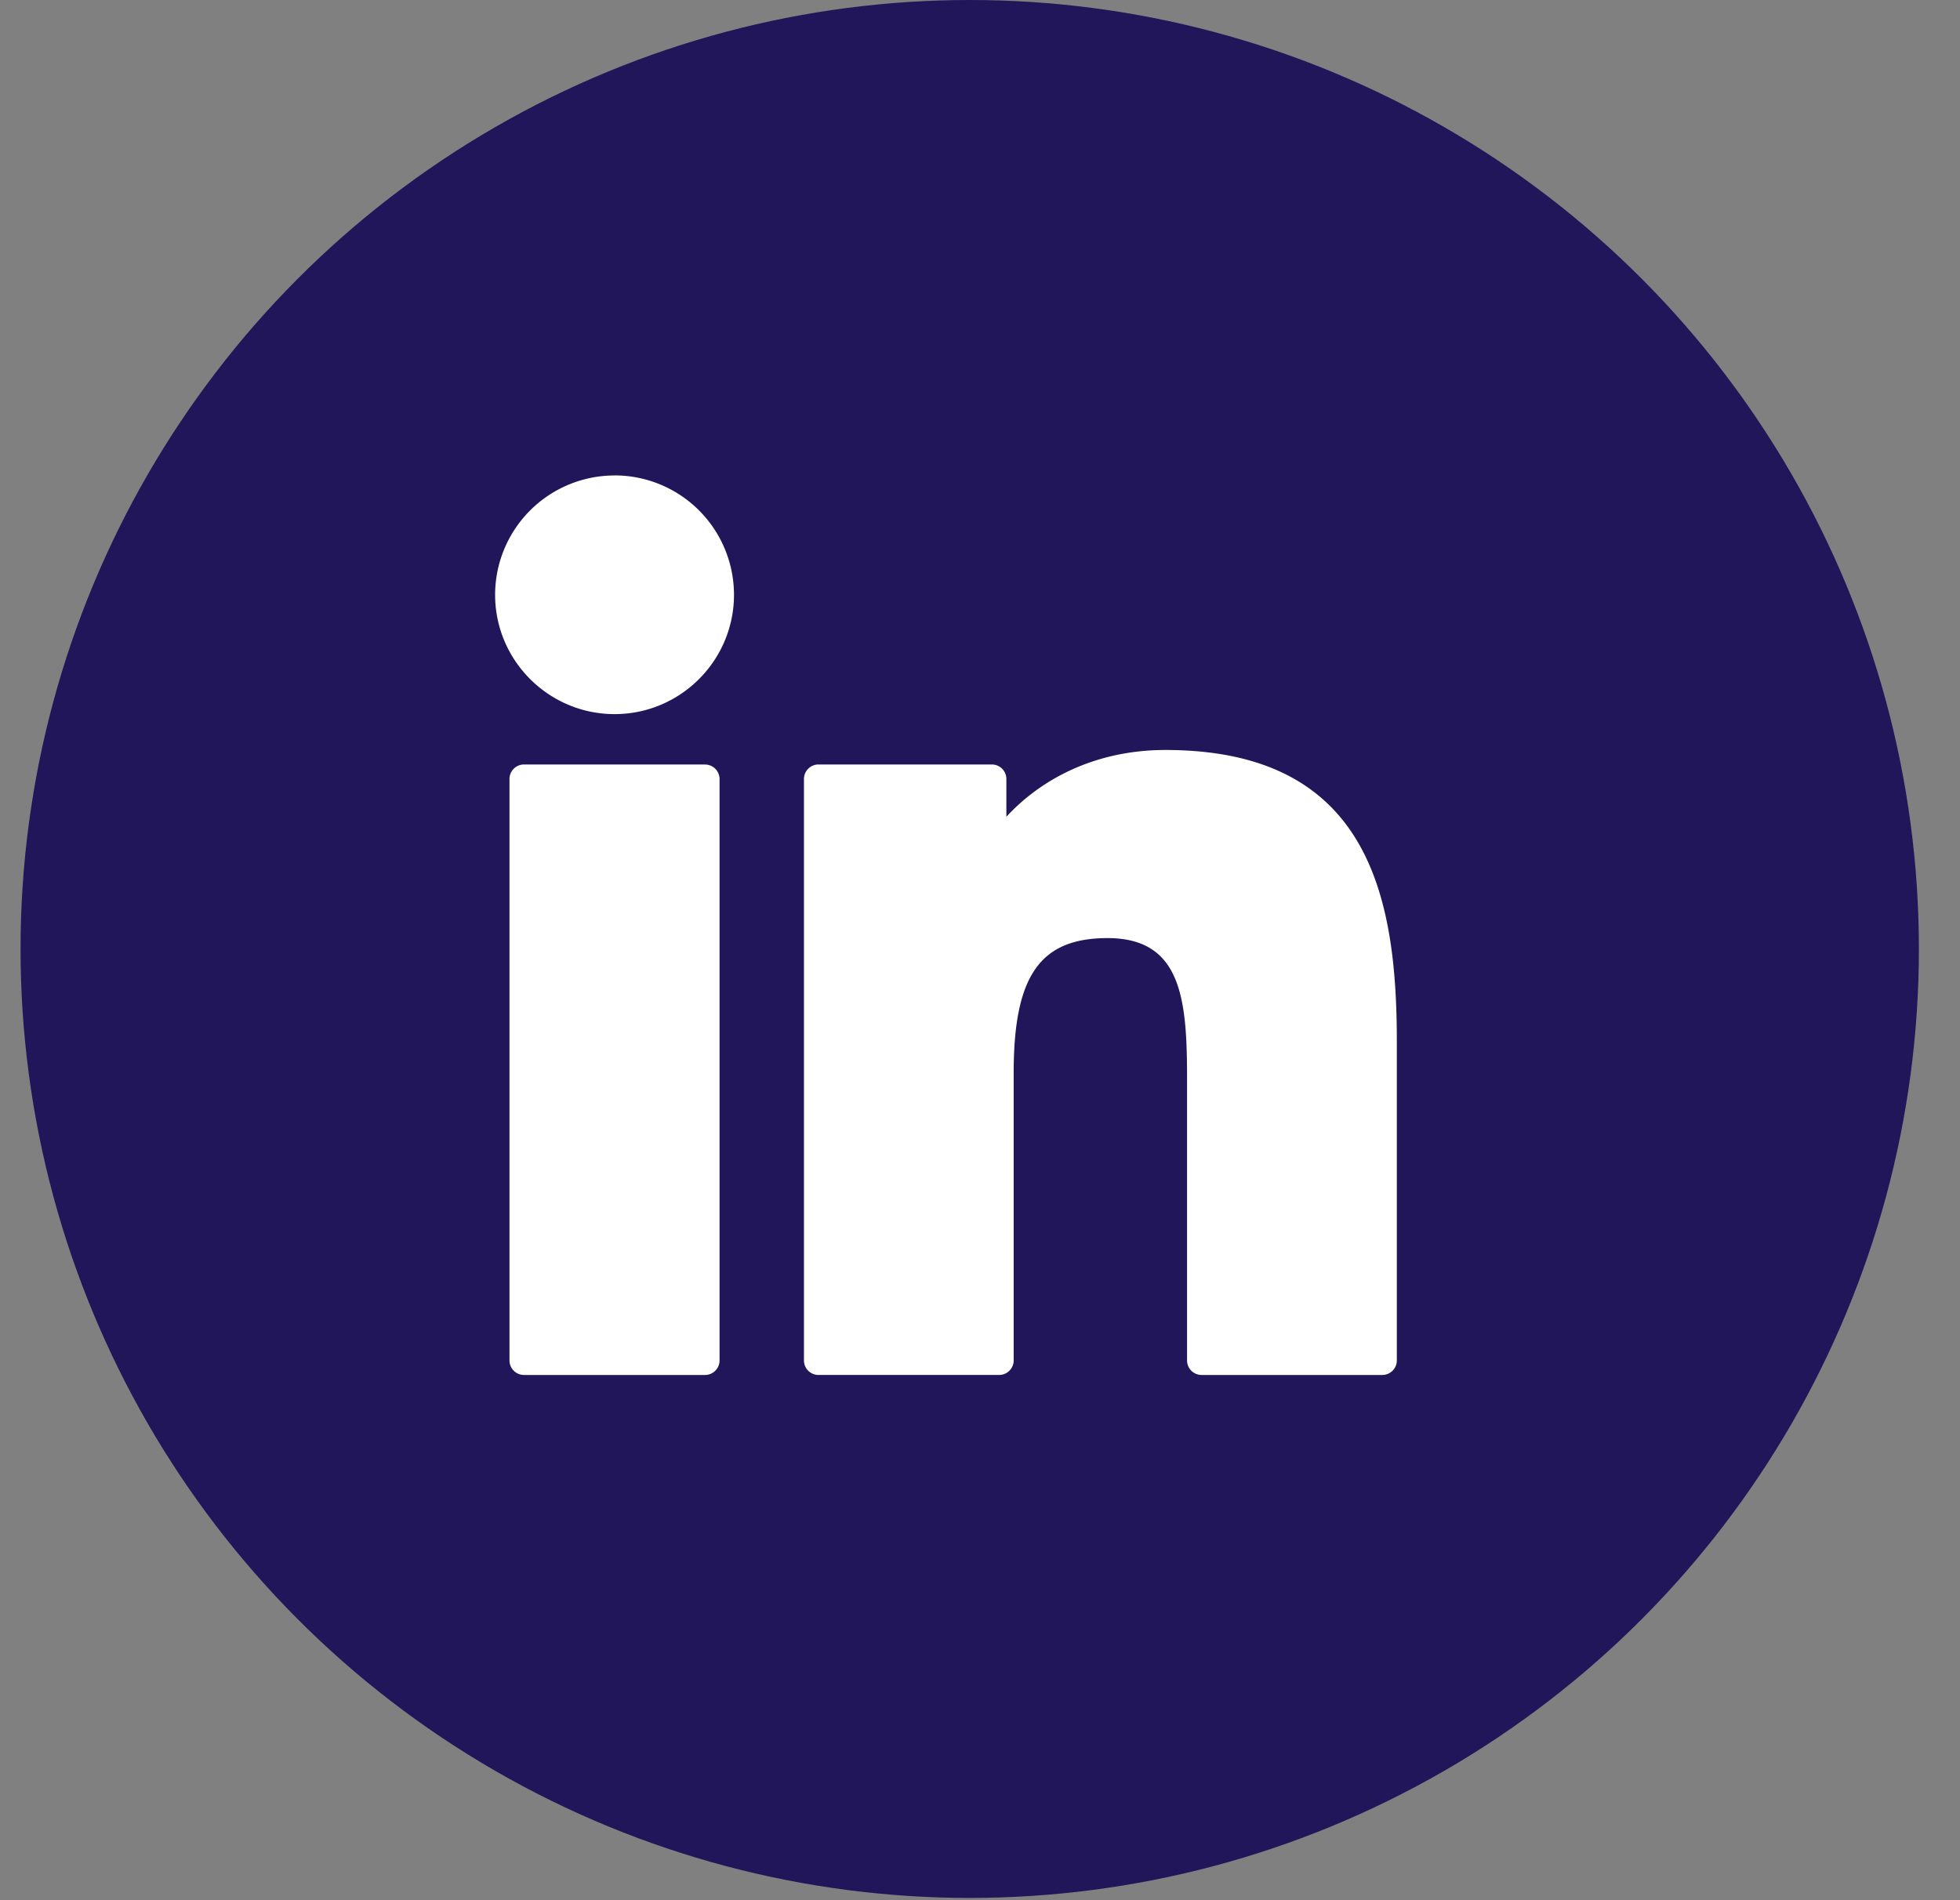 <svg width="33" height="32" fill="none" xmlns="http://www.w3.org/2000/svg"><rect width="100%" height="100%" fill="#808080" stroke="none"/><circle cx="16.327" cy="15.981" r="15.981" fill="#211659"/><g clip-path="url(#a)" fill="#fff"><path d="M11.87 12.874H8.823a.245.245 0 0 0-.245.245v9.791c0 .136.11.245.245.245h3.047c.136 0 .245-.11.245-.245v-9.79a.245.245 0 0 0-.245-.245Zm-1.522-4.867a2.012 2.012 0 0 0-2.012 2.009c0 1.108.903 2.01 2.012 2.01 1.108 0 2.01-.902 2.01-2.01a2.011 2.011 0 0 0-2.01-2.01Zm9.274 4.623c-1.224 0-2.129.527-2.678 1.125v-.636a.245.245 0 0 0-.245-.245H13.78a.245.245 0 0 0-.244.245v9.792c0 .135.11.244.245.244h3.04c.136 0 .246-.11.246-.244v-4.845c0-1.632.443-2.268 1.581-2.268 1.24 0 1.338 1.02 1.338 2.352v4.76c0 .136.11.245.245.245h3.042c.135 0 .245-.11.245-.244V17.54c0-2.428-.463-4.91-3.896-4.91Z"/></g><defs><clipPath id="a"><path fill="#fff" transform="translate(8.336 7.99)" d="M0 0h15.182v15.182H0z"/></clipPath></defs></svg>